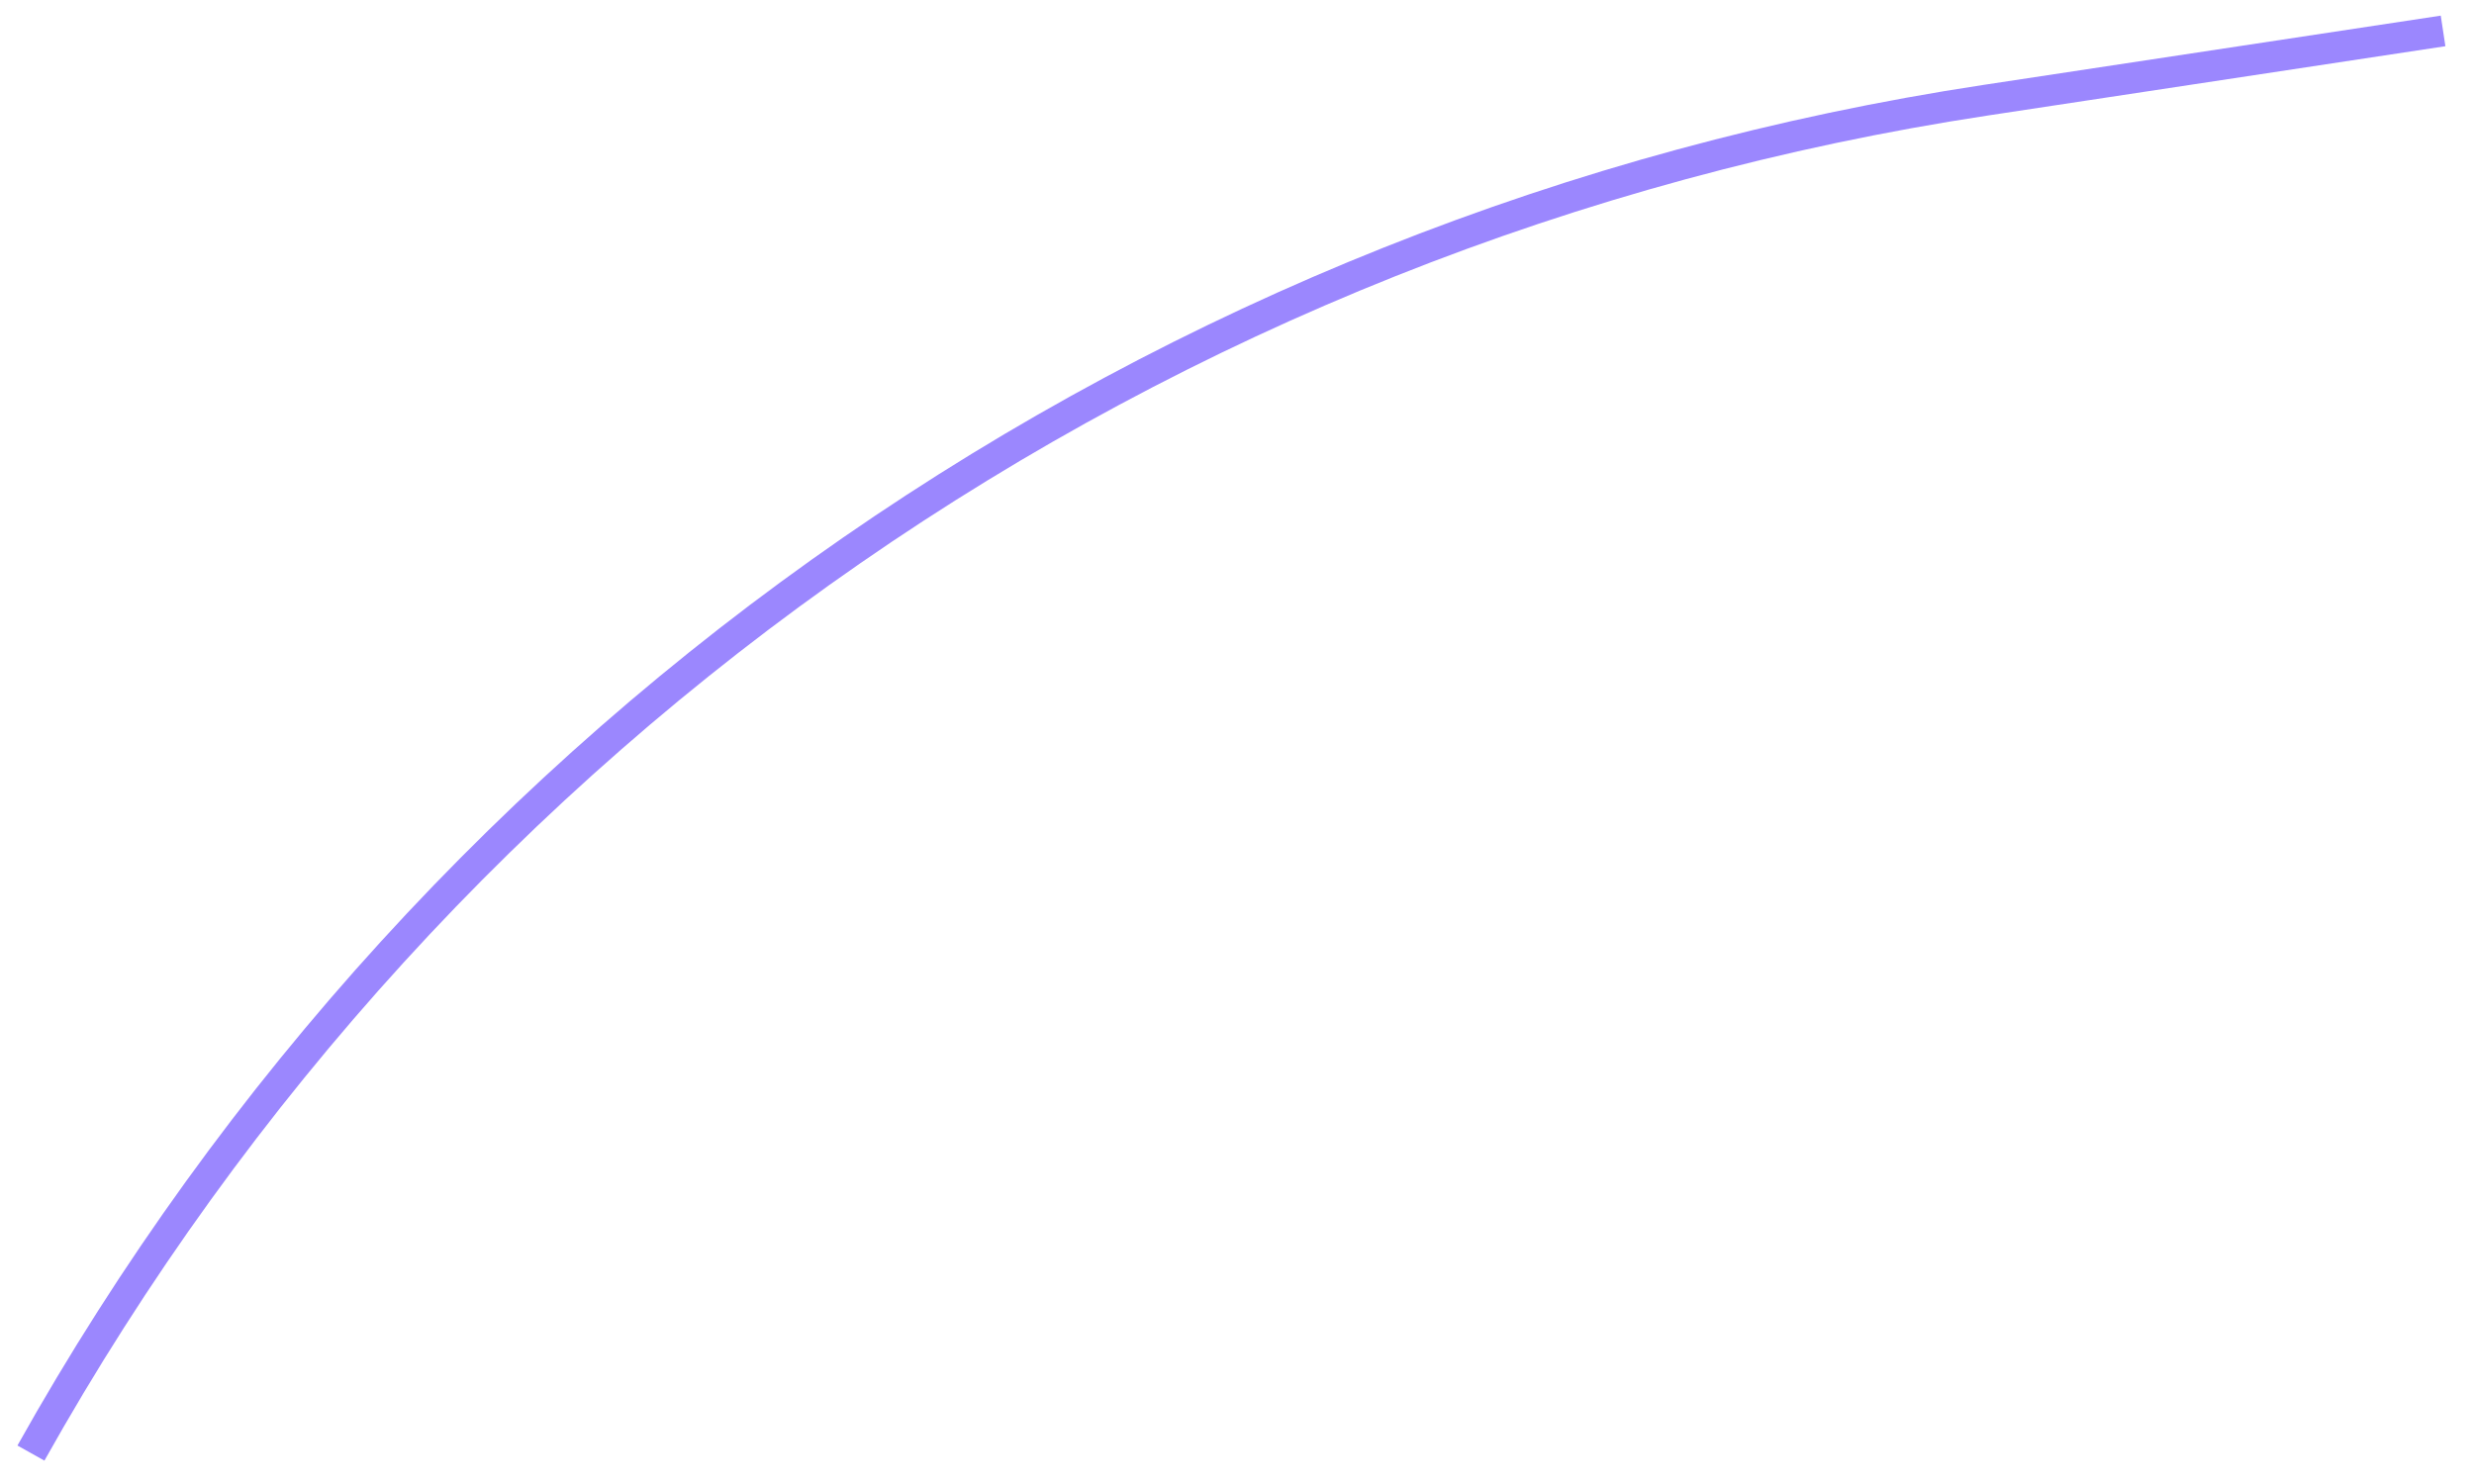 <?xml version="1.0" encoding="UTF-8"?> <svg xmlns="http://www.w3.org/2000/svg" width="80" height="48" viewBox="0 0 80 48" fill="none"> <path d="M1 47V47C14.188 23.437 37.519 7.287 64.217 3.24L79 1" stroke="#9B87FE"></path> </svg> 